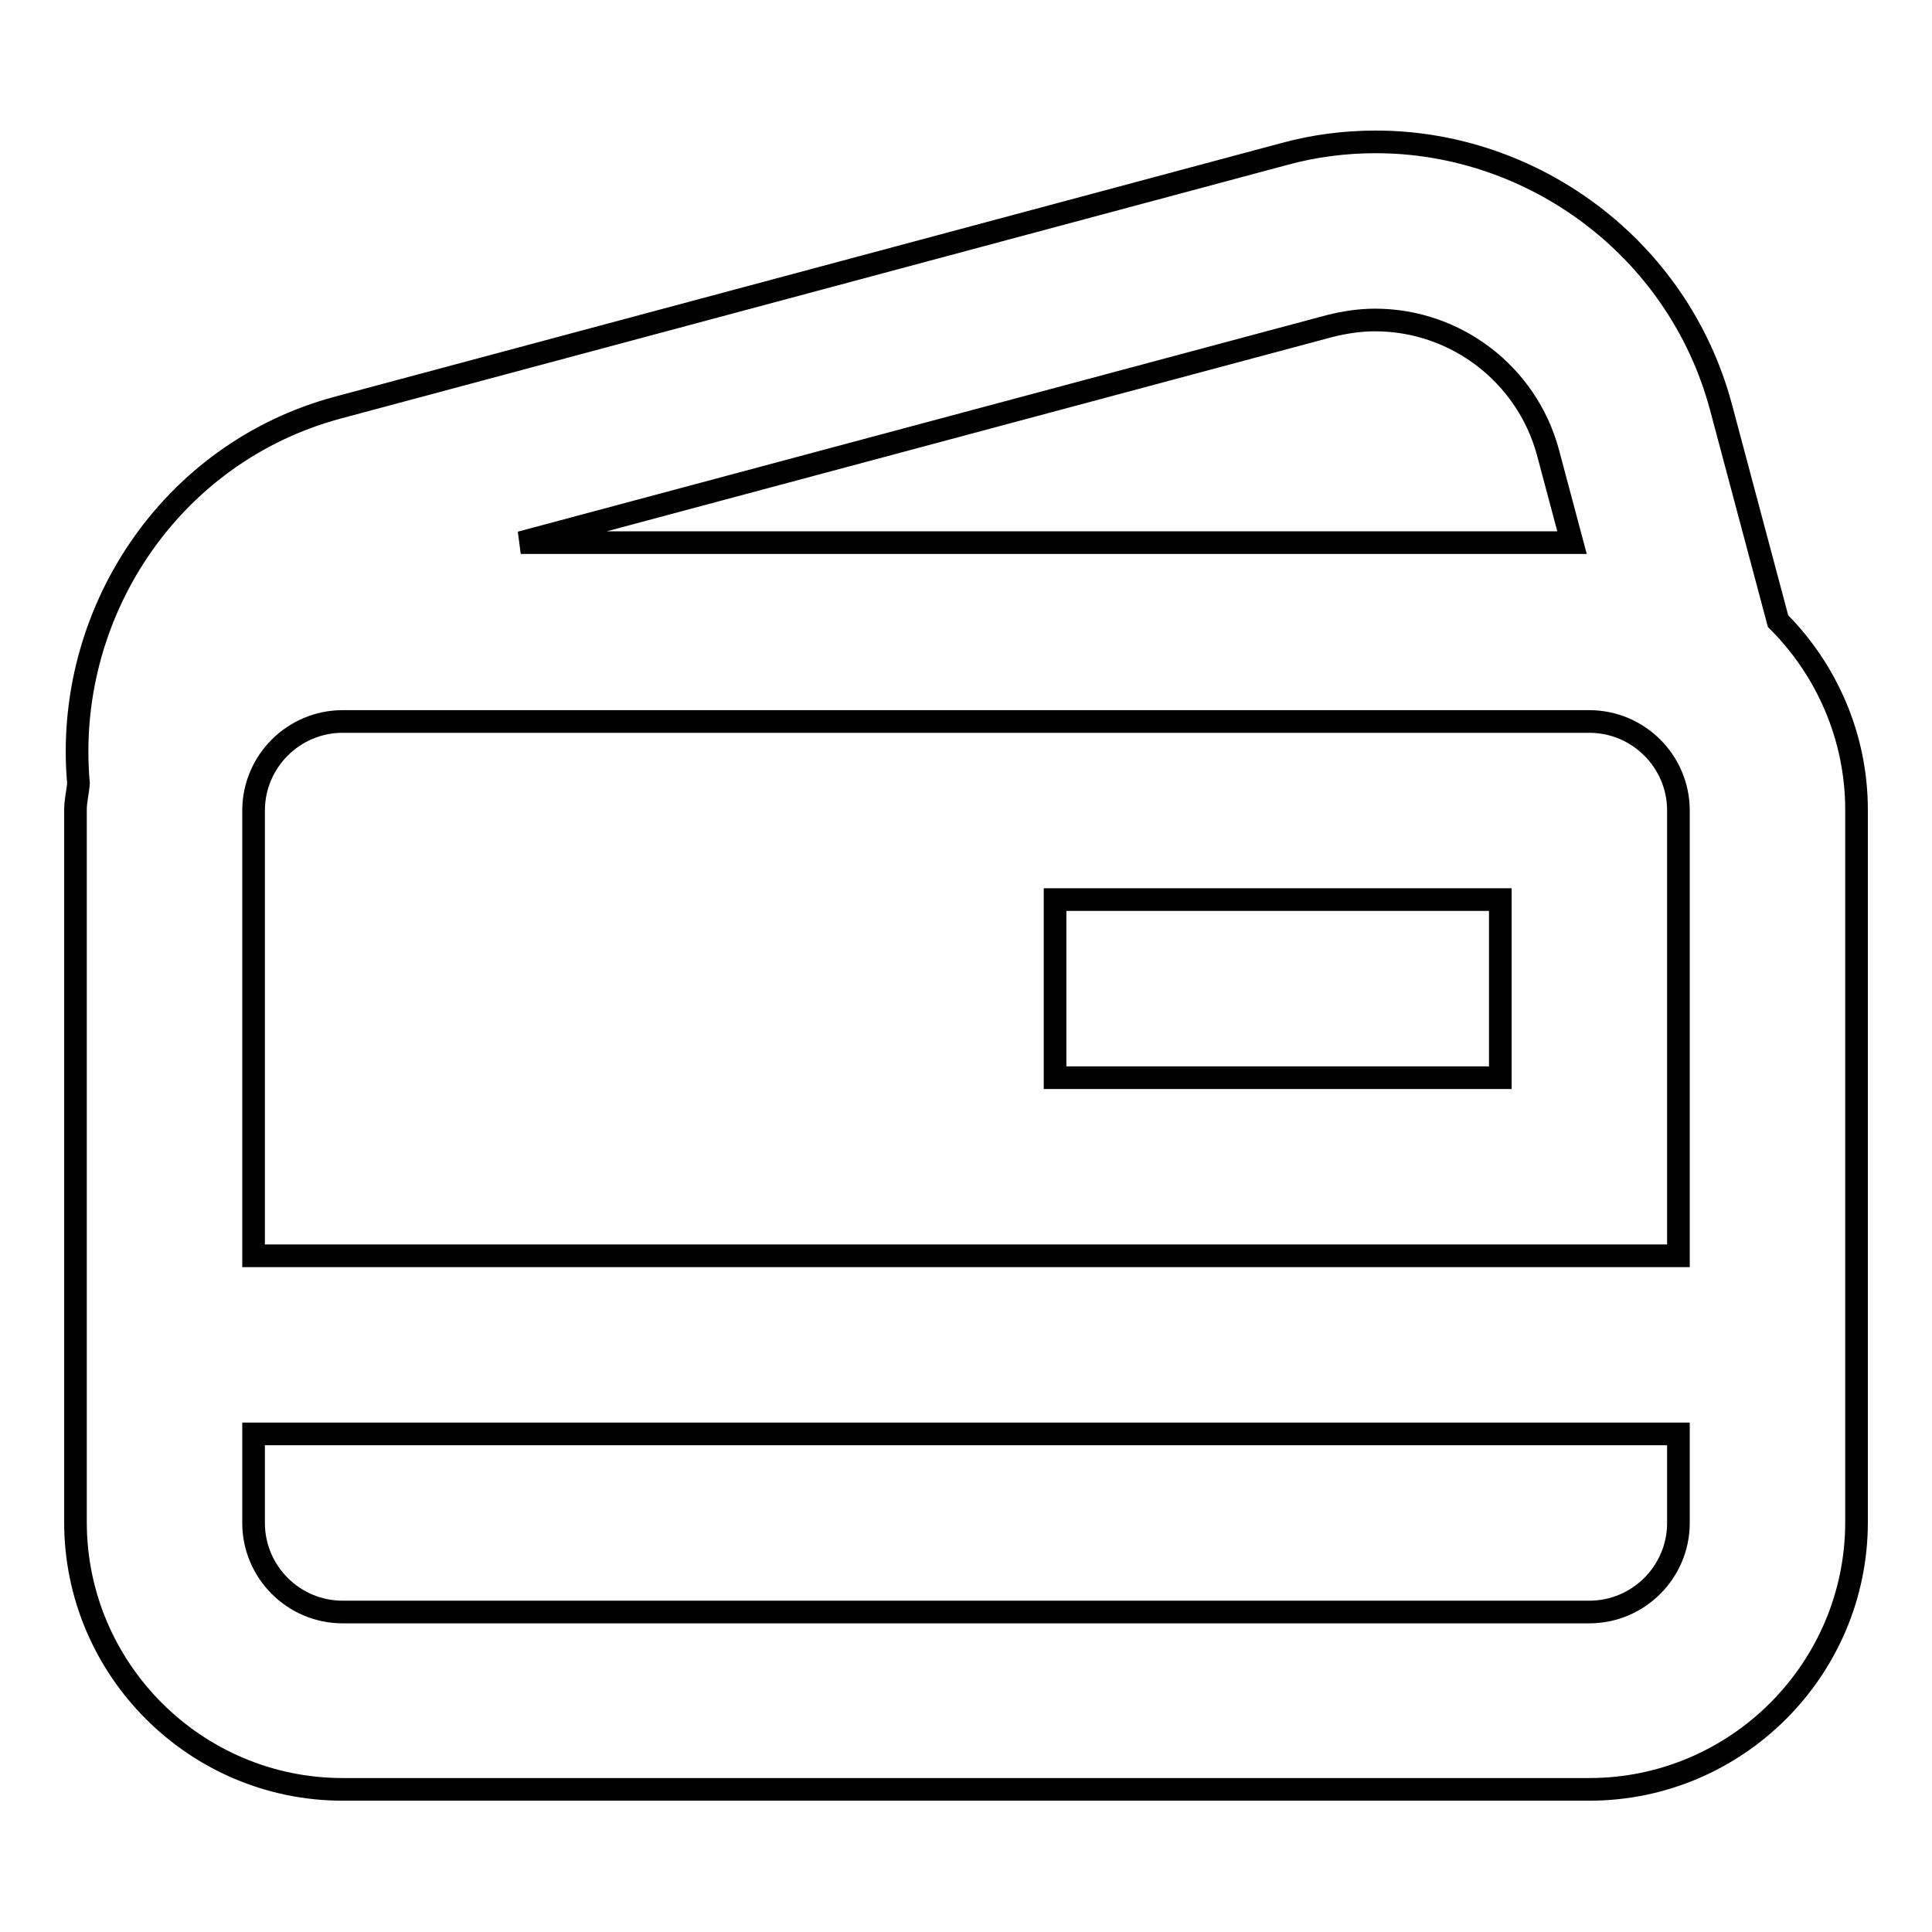 <?xml version="1.0" encoding="utf-8"?>
<!-- Svg Vector Icons : http://www.onlinewebfonts.com/icon -->
<!DOCTYPE svg PUBLIC "-//W3C//DTD SVG 1.1//EN" "http://www.w3.org/Graphics/SVG/1.1/DTD/svg11.dtd">
<svg version="1.1" xmlns="http://www.w3.org/2000/svg" xmlns:xlink="http://www.w3.org/1999/xlink" x="0px" y="0px" viewBox="0 0 256 256" enable-background="new 0 0 256 256" xml:space="preserve">
<g><g><path stroke-width="3" fill-opacity="0" stroke="#000000"  d="M235.6,82.3L228,53.8c-5.7-21-24.9-35-45.7-35c-4,0-8.1,0.5-12.1,1.6L44.8,54c-22.4,6-36.4,27.5-34.4,49.8c-0.1,1.2-0.4,2.3-0.4,3.5v94.4c0,19.5,15.9,35.4,35.4,35.4h165.2c19.5,0,35.4-15.9,35.4-35.4v-94.4C246,97.6,242,88.7,235.6,82.3L235.6,82.3z M176.2,43.2c2-0.5,4-0.8,6-0.8c10.7,0,20.1,7.2,22.9,17.5l3.2,12H69L176.2,43.2L176.2,43.2z M222.4,201.8c0,6.5-5.3,11.8-11.8,11.8H45.4c-6.5,0-11.8-5.3-11.8-11.8V190h188.8V201.8z M222.4,166.4H33.6v-59c0-6.5,5.3-11.8,11.8-11.8h165.2c6.5,0,11.8,5.3,11.8,11.8V166.4z"/><path stroke-width="3" fill-opacity="0" stroke="#000000"  d="M139.8,119.2h59v23.6h-59V119.2z"/></g></g>
</svg>
